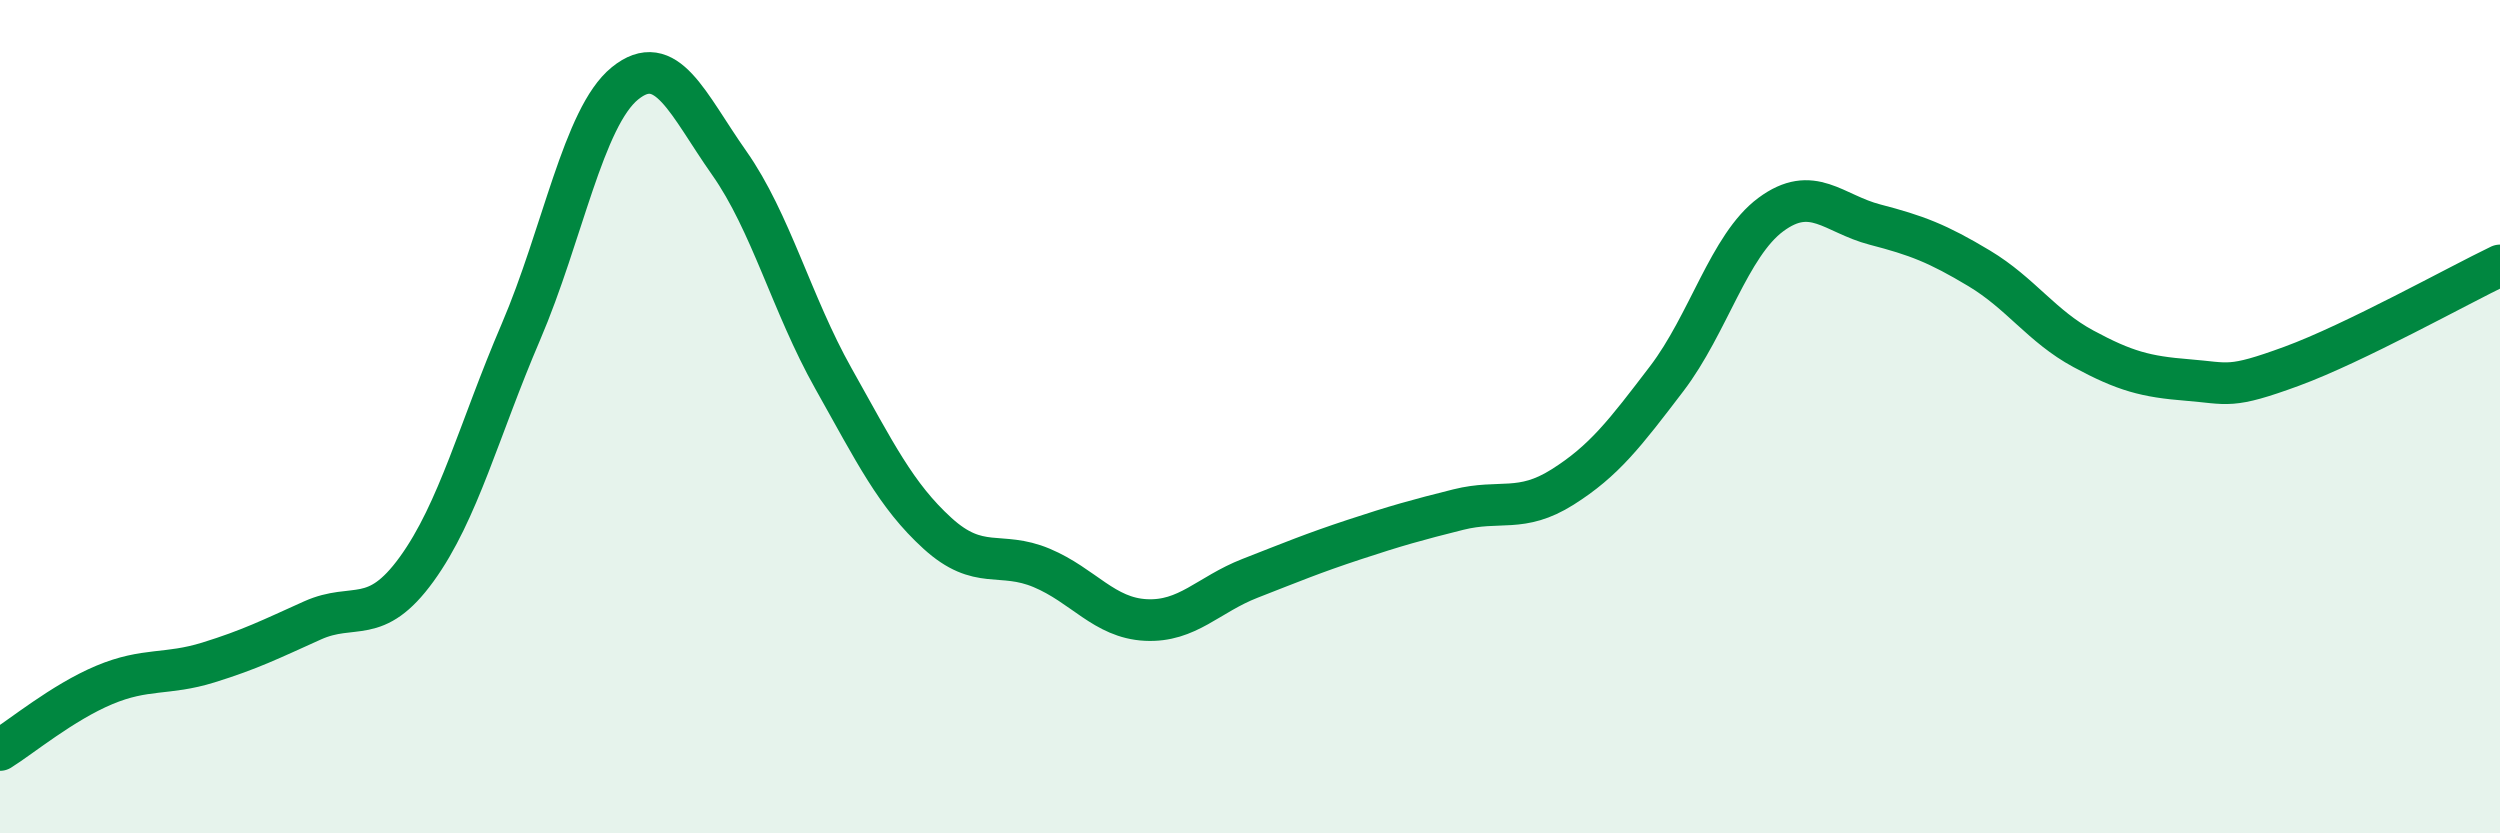 
    <svg width="60" height="20" viewBox="0 0 60 20" xmlns="http://www.w3.org/2000/svg">
      <path
        d="M 0,18 C 0.5,17.69 1.5,16.86 2.5,16.44 C 3.5,16.02 4,16.21 5,15.9 C 6,15.59 6.5,15.34 7.5,14.89 C 8.5,14.44 9,15.04 10,13.66 C 11,12.28 11.5,10.3 12.5,7.97 C 13.5,5.64 14,2.81 15,2 C 16,1.19 16.5,2.49 17.5,3.91 C 18.5,5.33 19,7.3 20,9.08 C 21,10.86 21.5,11.89 22.5,12.8 C 23.5,13.71 24,13.21 25,13.63 C 26,14.05 26.5,14.83 27.5,14.88 C 28.5,14.93 29,14.27 30,13.88 C 31,13.49 31.5,13.28 32.5,12.95 C 33.5,12.62 34,12.48 35,12.23 C 36,11.98 36.5,12.32 37.5,11.69 C 38.5,11.06 39,10.4 40,9.09 C 41,7.78 41.5,5.89 42.5,5.15 C 43.5,4.41 44,5.13 45,5.39 C 46,5.65 46.5,5.84 47.5,6.44 C 48.5,7.04 49,7.83 50,8.37 C 51,8.91 51.5,9.04 52.5,9.12 C 53.5,9.2 53.5,9.34 55,8.79 C 56.5,8.24 59,6.85 60,6.37L60 20L0 20Z"
        fill="#008740"
        opacity="0.1"
        stroke-linecap="round"
        stroke-linejoin="round"
      />
      <path
        d="M 0,18 C 0.5,17.69 1.5,16.86 2.5,16.44 C 3.5,16.02 4,16.21 5,15.9 C 6,15.59 6.5,15.34 7.5,14.89 C 8.5,14.44 9,15.04 10,13.66 C 11,12.28 11.5,10.3 12.5,7.97 C 13.5,5.64 14,2.81 15,2 C 16,1.19 16.5,2.49 17.5,3.91 C 18.5,5.33 19,7.3 20,9.08 C 21,10.86 21.5,11.89 22.5,12.8 C 23.5,13.71 24,13.21 25,13.63 C 26,14.05 26.5,14.83 27.5,14.88 C 28.5,14.93 29,14.27 30,13.88 C 31,13.49 31.5,13.28 32.5,12.95 C 33.5,12.62 34,12.48 35,12.23 C 36,11.98 36.5,12.32 37.5,11.69 C 38.5,11.06 39,10.4 40,9.09 C 41,7.78 41.5,5.89 42.5,5.15 C 43.5,4.41 44,5.13 45,5.39 C 46,5.65 46.5,5.84 47.5,6.44 C 48.5,7.04 49,7.83 50,8.37 C 51,8.91 51.5,9.04 52.5,9.12 C 53.5,9.2 53.5,9.34 55,8.79 C 56.5,8.24 59,6.85 60,6.37"
        stroke="#008740"
        stroke-width="1"
        fill="none"
        stroke-linecap="round"
        stroke-linejoin="round"
      />
    </svg>
  